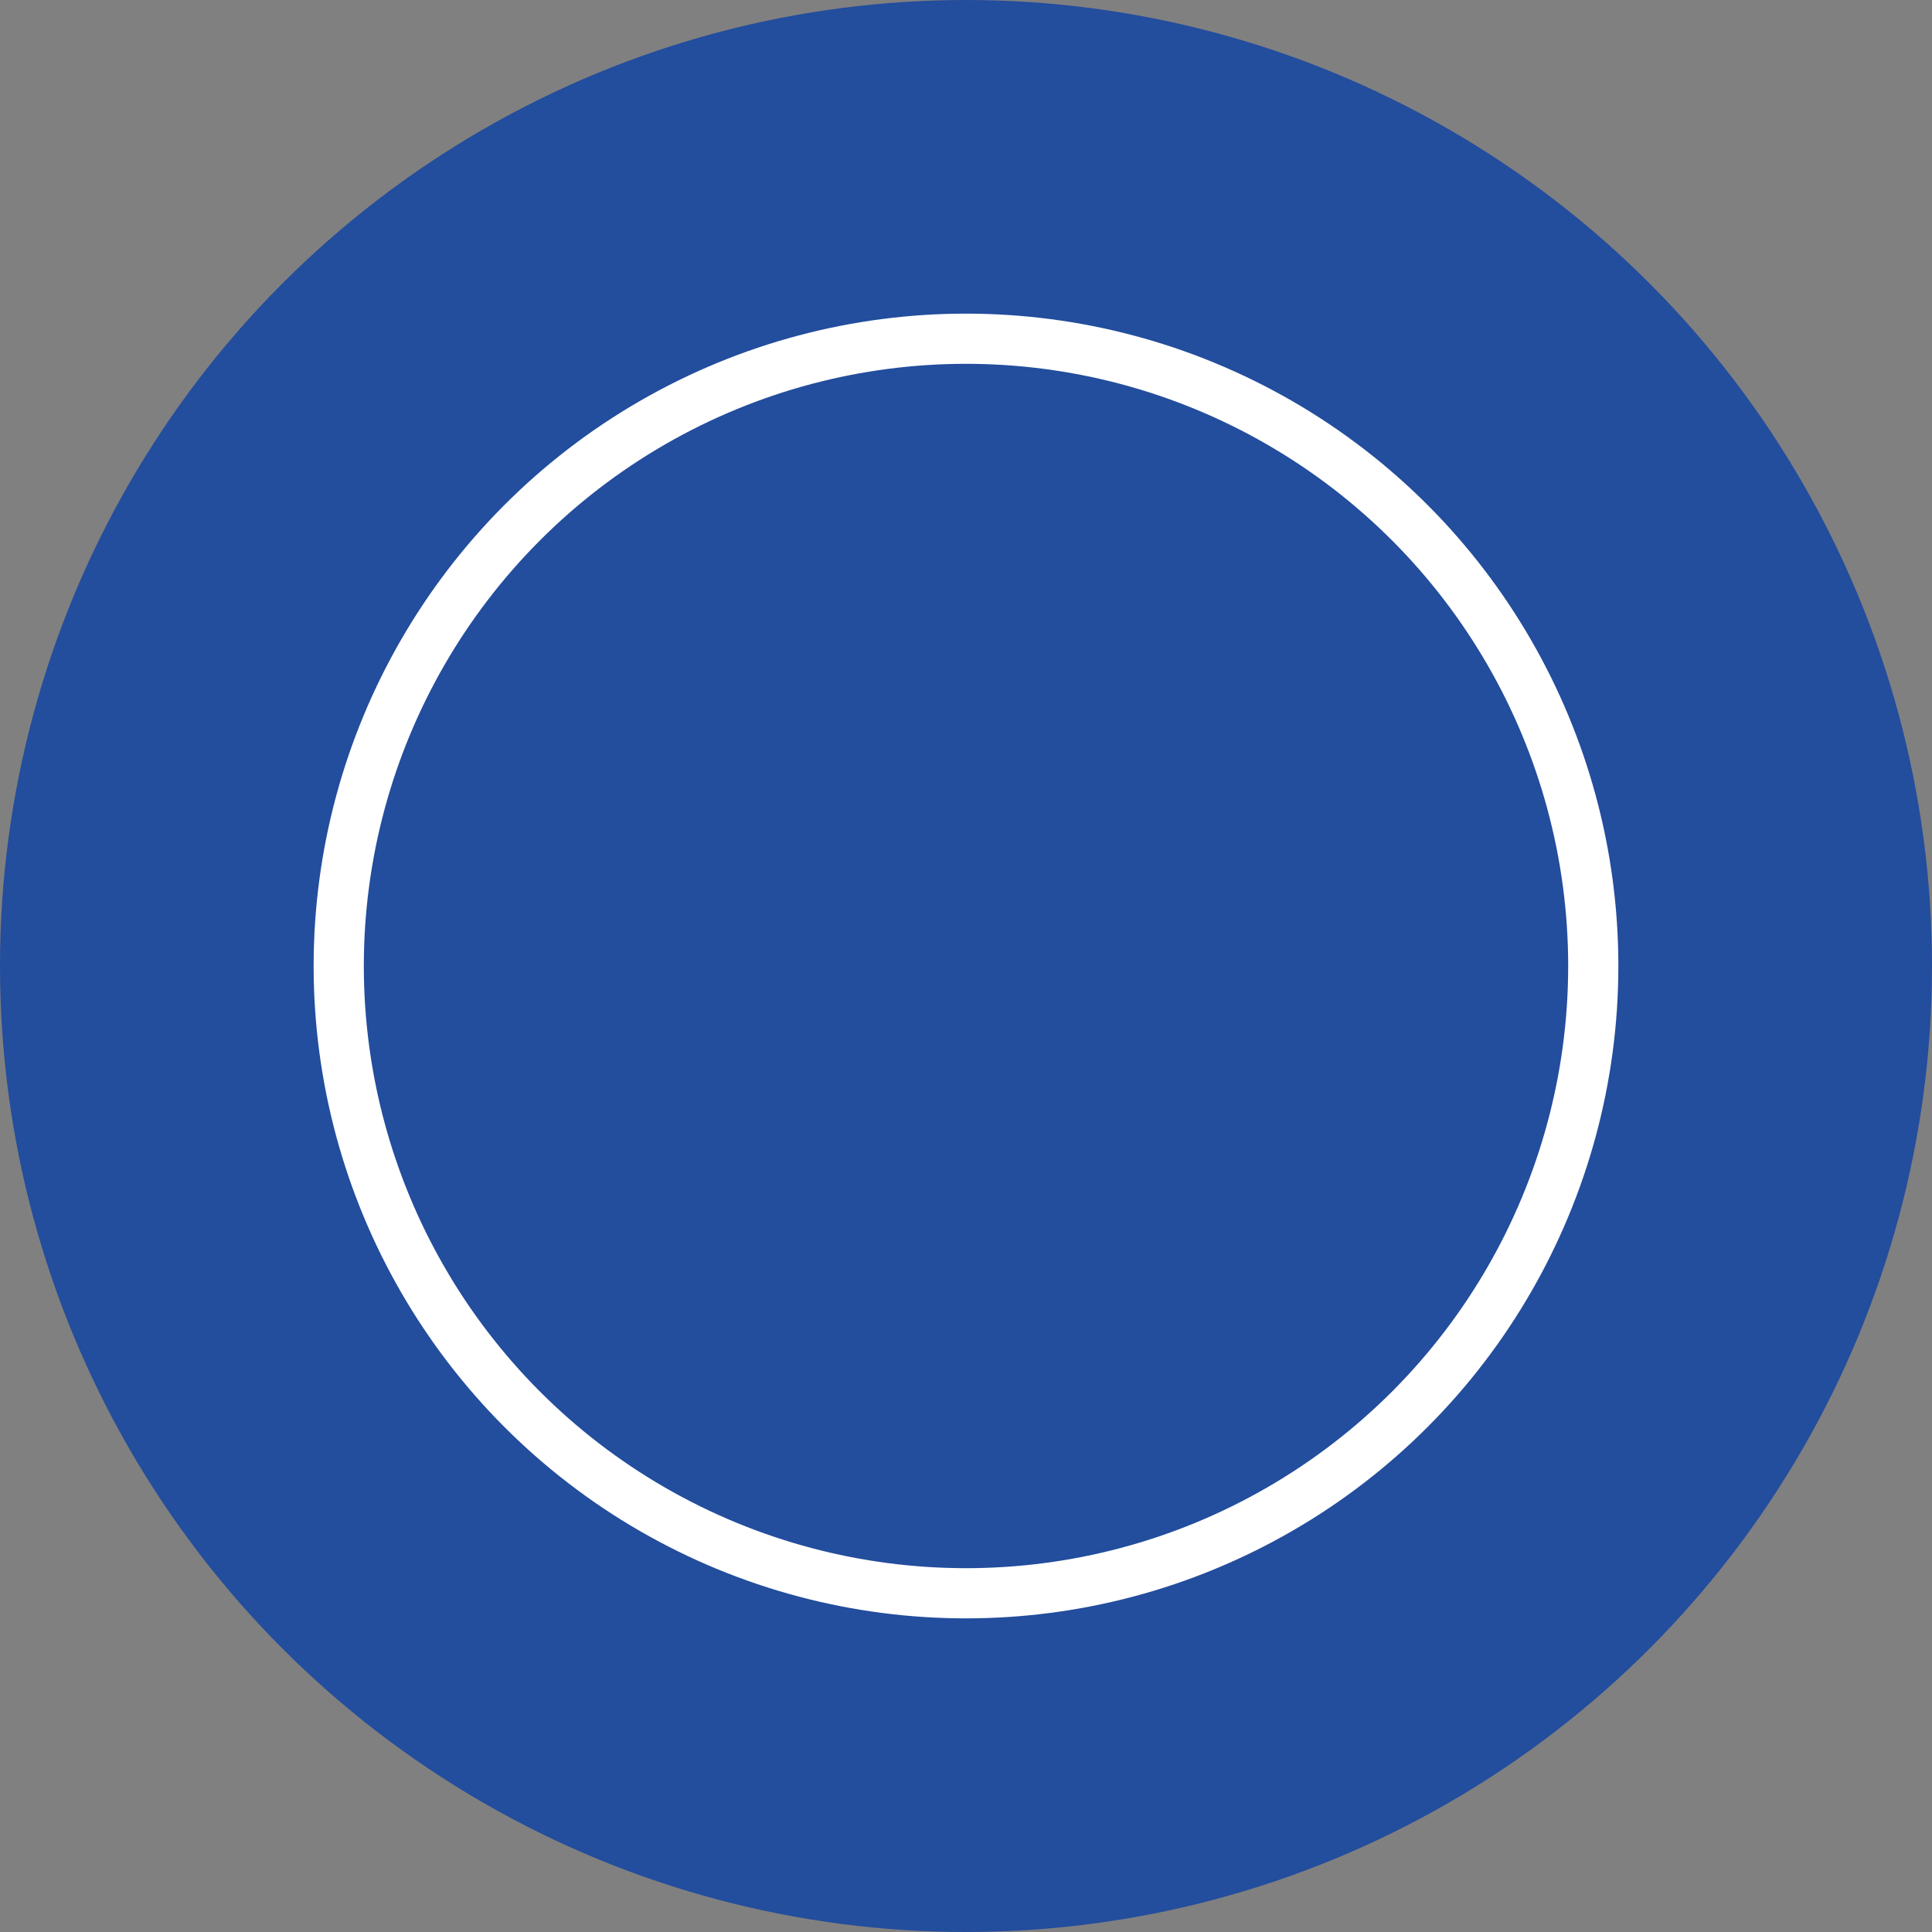 <?xml version="1.0" encoding="UTF-8"?> <svg xmlns="http://www.w3.org/2000/svg" width="154" height="154" viewBox="0 0 154 154" fill="none"><rect x="0" y="0" width="154" height="154" fill="#808080" stroke="none"/><circle cx="77" cy="77" r="77" fill="#234D9D"></circle><circle cx="77" cy="77" r="50" stroke="white" stroke-width="4"></circle></svg> 